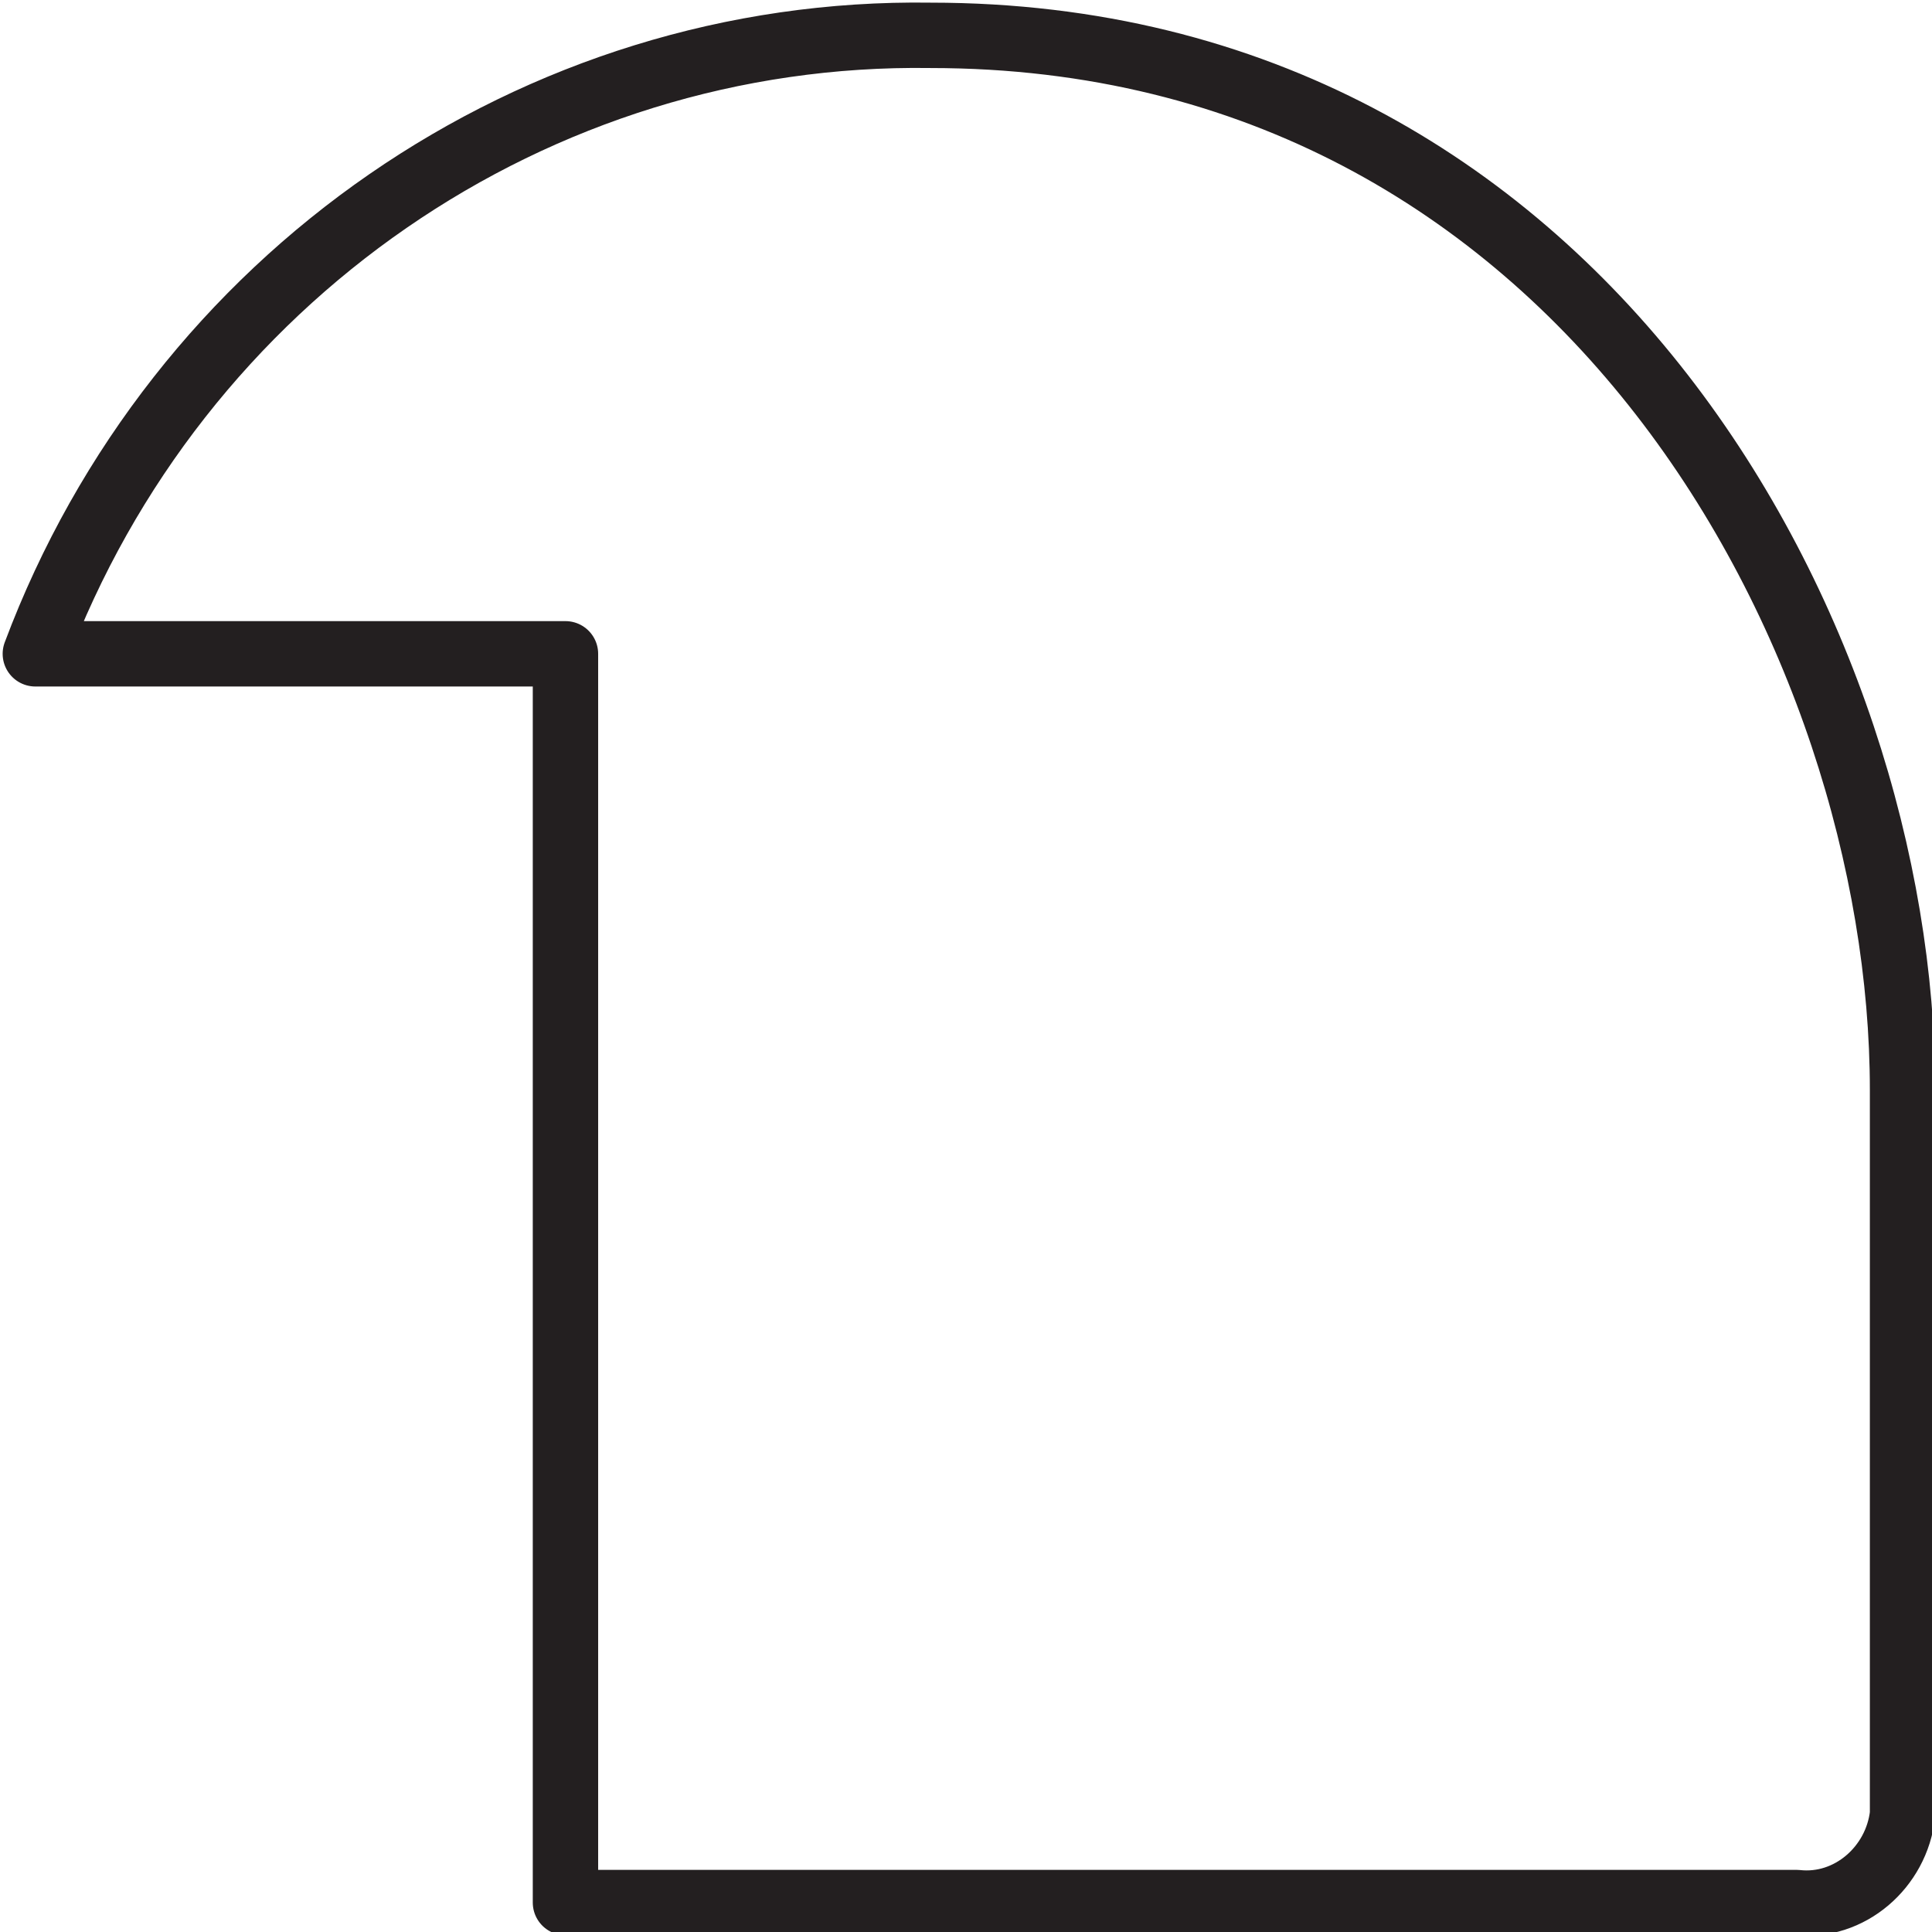 <?xml version="1.0" encoding="UTF-8"?> <!-- Generator: Adobe Illustrator 23.0.1, SVG Export Plug-In . SVG Version: 6.00 Build 0) --> <svg xmlns="http://www.w3.org/2000/svg" xmlns:xlink="http://www.w3.org/1999/xlink" id="Livello_1" x="0px" y="0px" viewBox="0 0 32.8 32.8" style="enable-background:new 0 0 32.8 32.8;" xml:space="preserve"> <style type="text/css"> .st0{fill:none;stroke:#231F20;stroke-width:1.11;stroke-linecap:round;stroke-linejoin:round;} </style> <title>virius</title> <g> <g id="Livello_1-2"> <path class="st0" d="M9.6,11.1v21.2h20.9c0.9,0.1,1.7-0.6,1.8-1.5c0-0.1,0-0.2,0-0.3v-12c0-7.6-5.4-17.9-16.5-17.9 C9.1,0.5,3,4.7,0.6,11.1H9.6z"></path> </g> </g> </svg> 